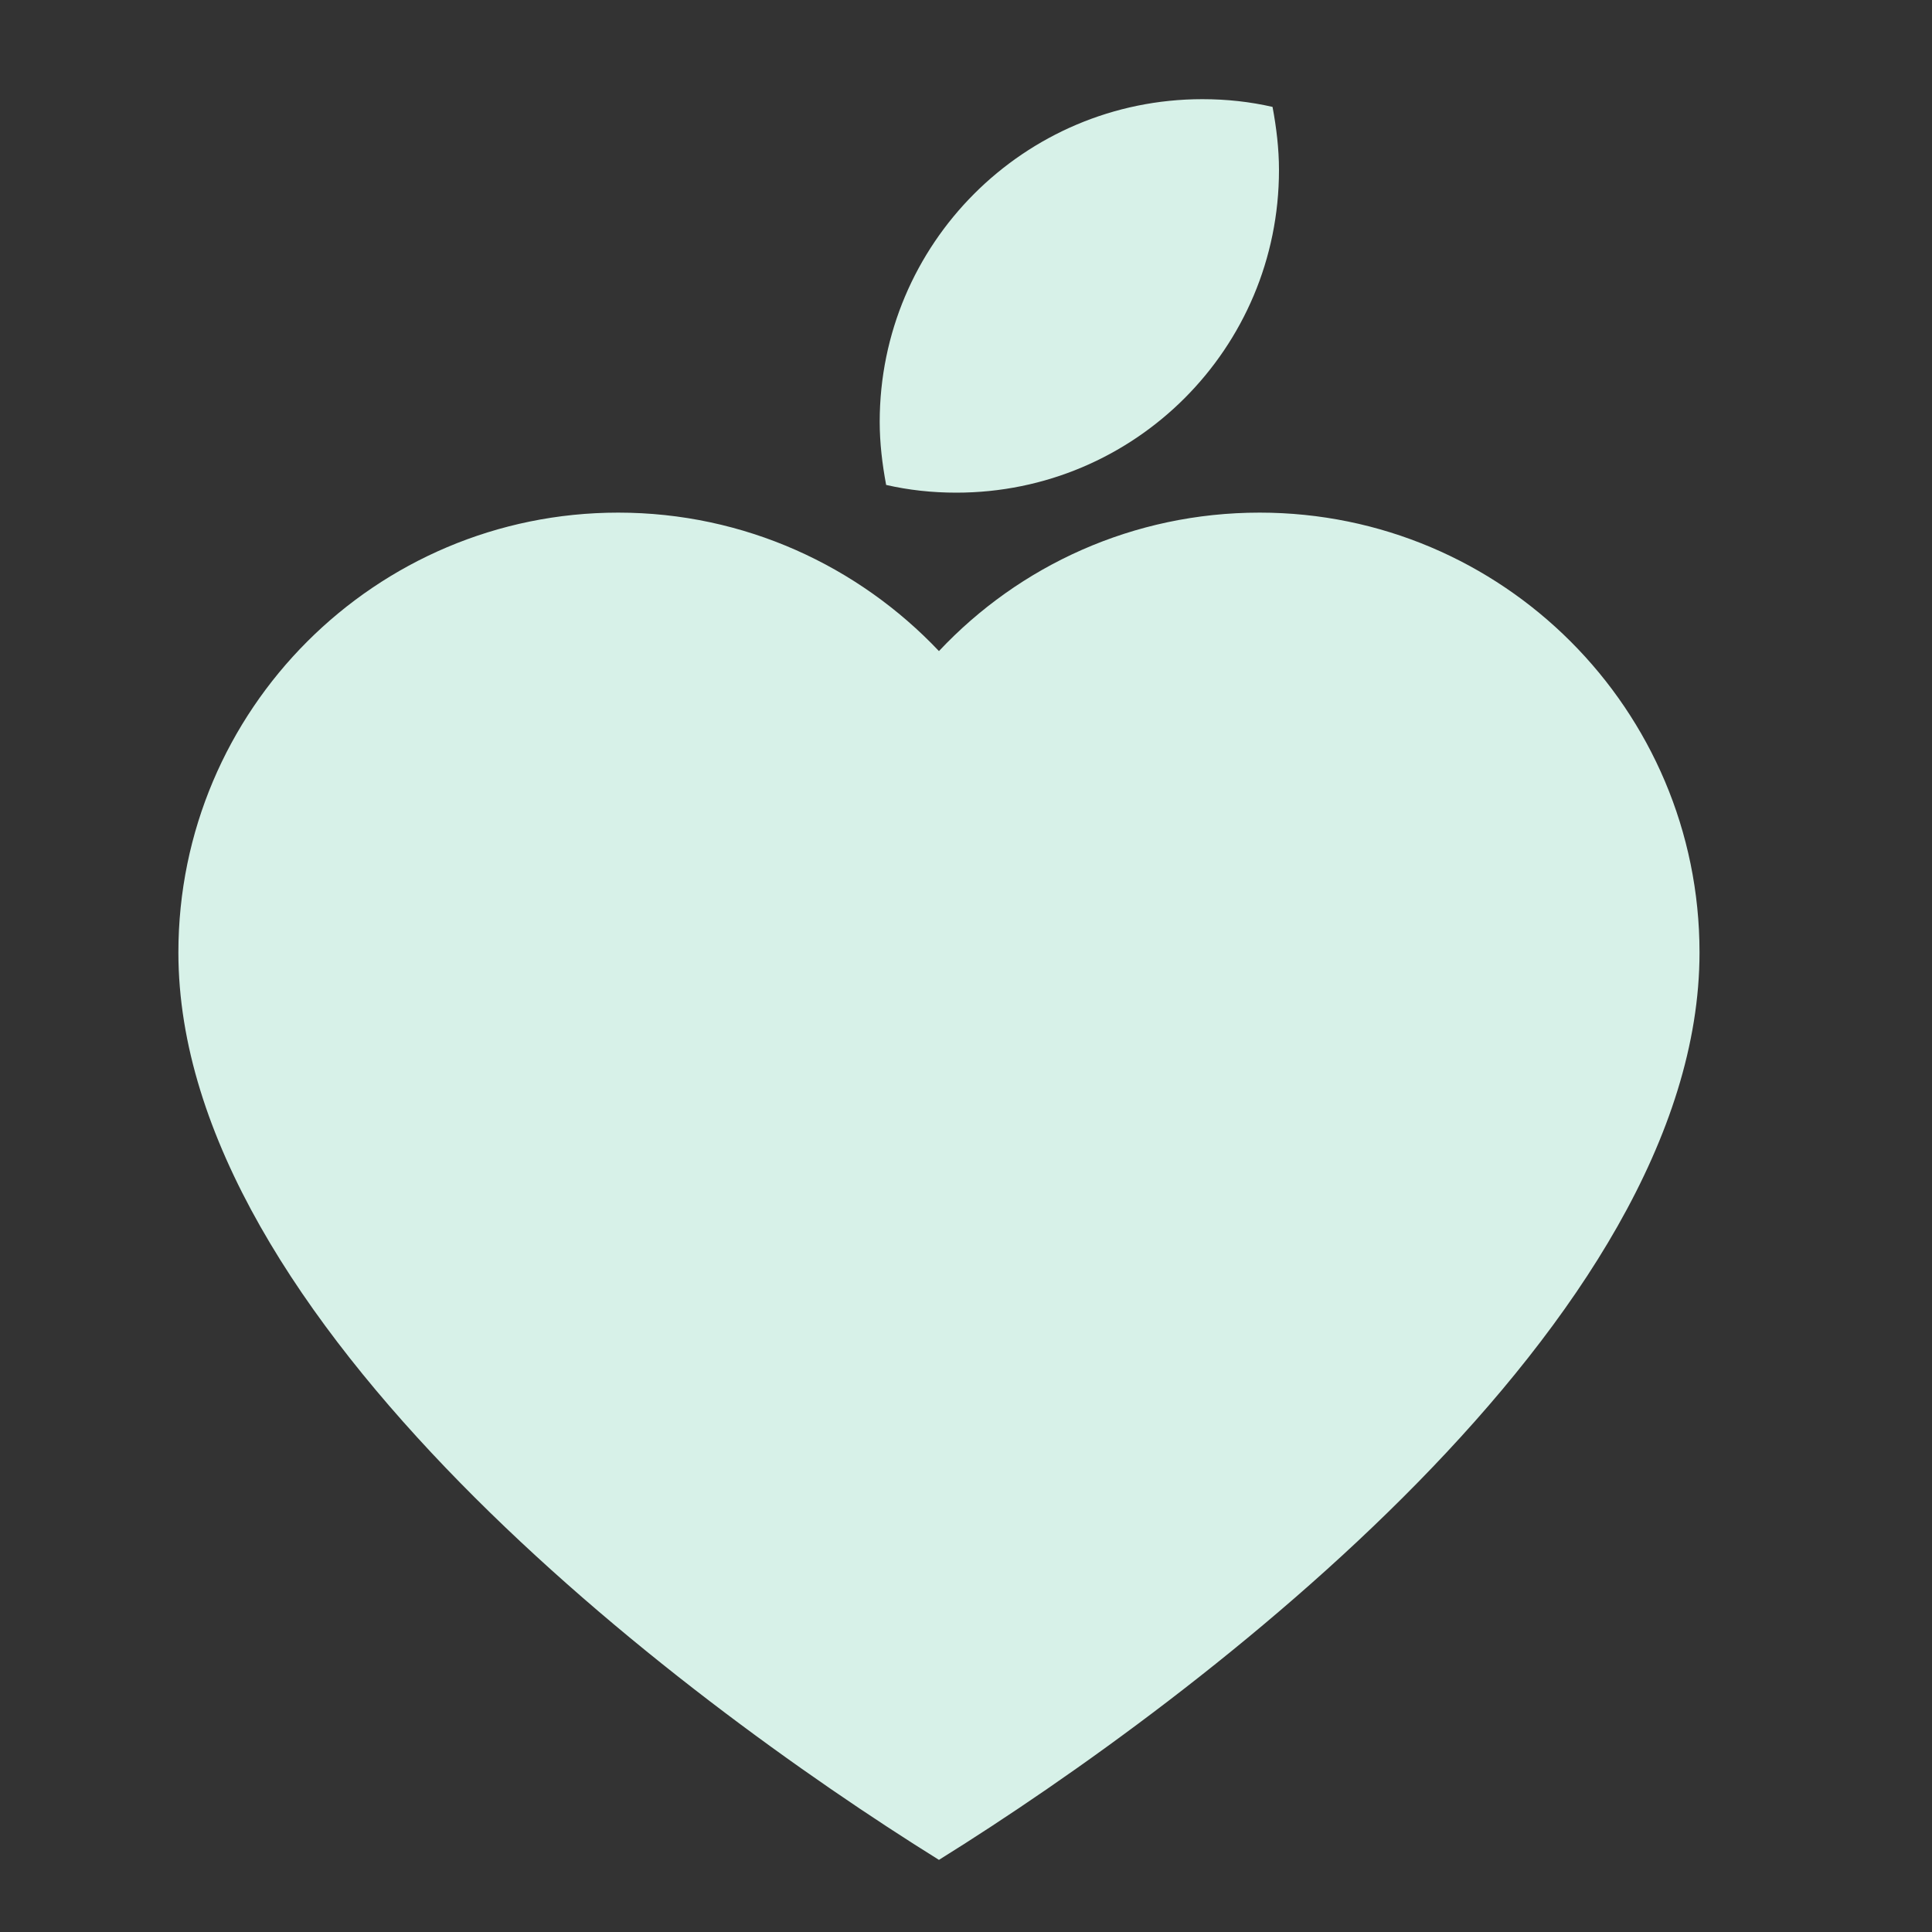 <?xml version="1.0" encoding="UTF-8"?> <!-- Generator: Adobe Illustrator 24.1.2, SVG Export Plug-In . SVG Version: 6.00 Build 0) --> <svg xmlns="http://www.w3.org/2000/svg" xmlns:xlink="http://www.w3.org/1999/xlink" id="Слой_2" x="0px" y="0px" viewBox="0 0 300 300" style="enable-background:new 0 0 300 300;" xml:space="preserve"><rect x="0" y="0" width="300" height="300" fill="#333333" stroke="none"/> <style type="text/css"> .st0{fill-rule:evenodd;clip-rule:evenodd;fill:#D7F1E8;} </style> <path class="st0" d="M186.7,15.4c3.8,0,7.4,0.4,10.9,1.2c0.6,3.2,1,6.5,1,9.8c0,27.7-22.4,50.1-50.1,50.1c-3.8,0-7.4-0.4-10.9-1.2 c-0.6-3.2-1-6.5-1-9.8C136.6,37.9,159,15.4,186.7,15.4 M96,79.6c19.6,0,37.3,8.3,49.8,21.5c12.5-13.3,30.2-21.5,49.8-21.5 c37.7,0,68.3,30.6,68.3,68.3c0,57-77.3,115.5-118.1,140.9C105,263.4,27.7,205,27.7,147.9C27.7,110.2,58.3,79.6,96,79.6z"></path> </svg> 